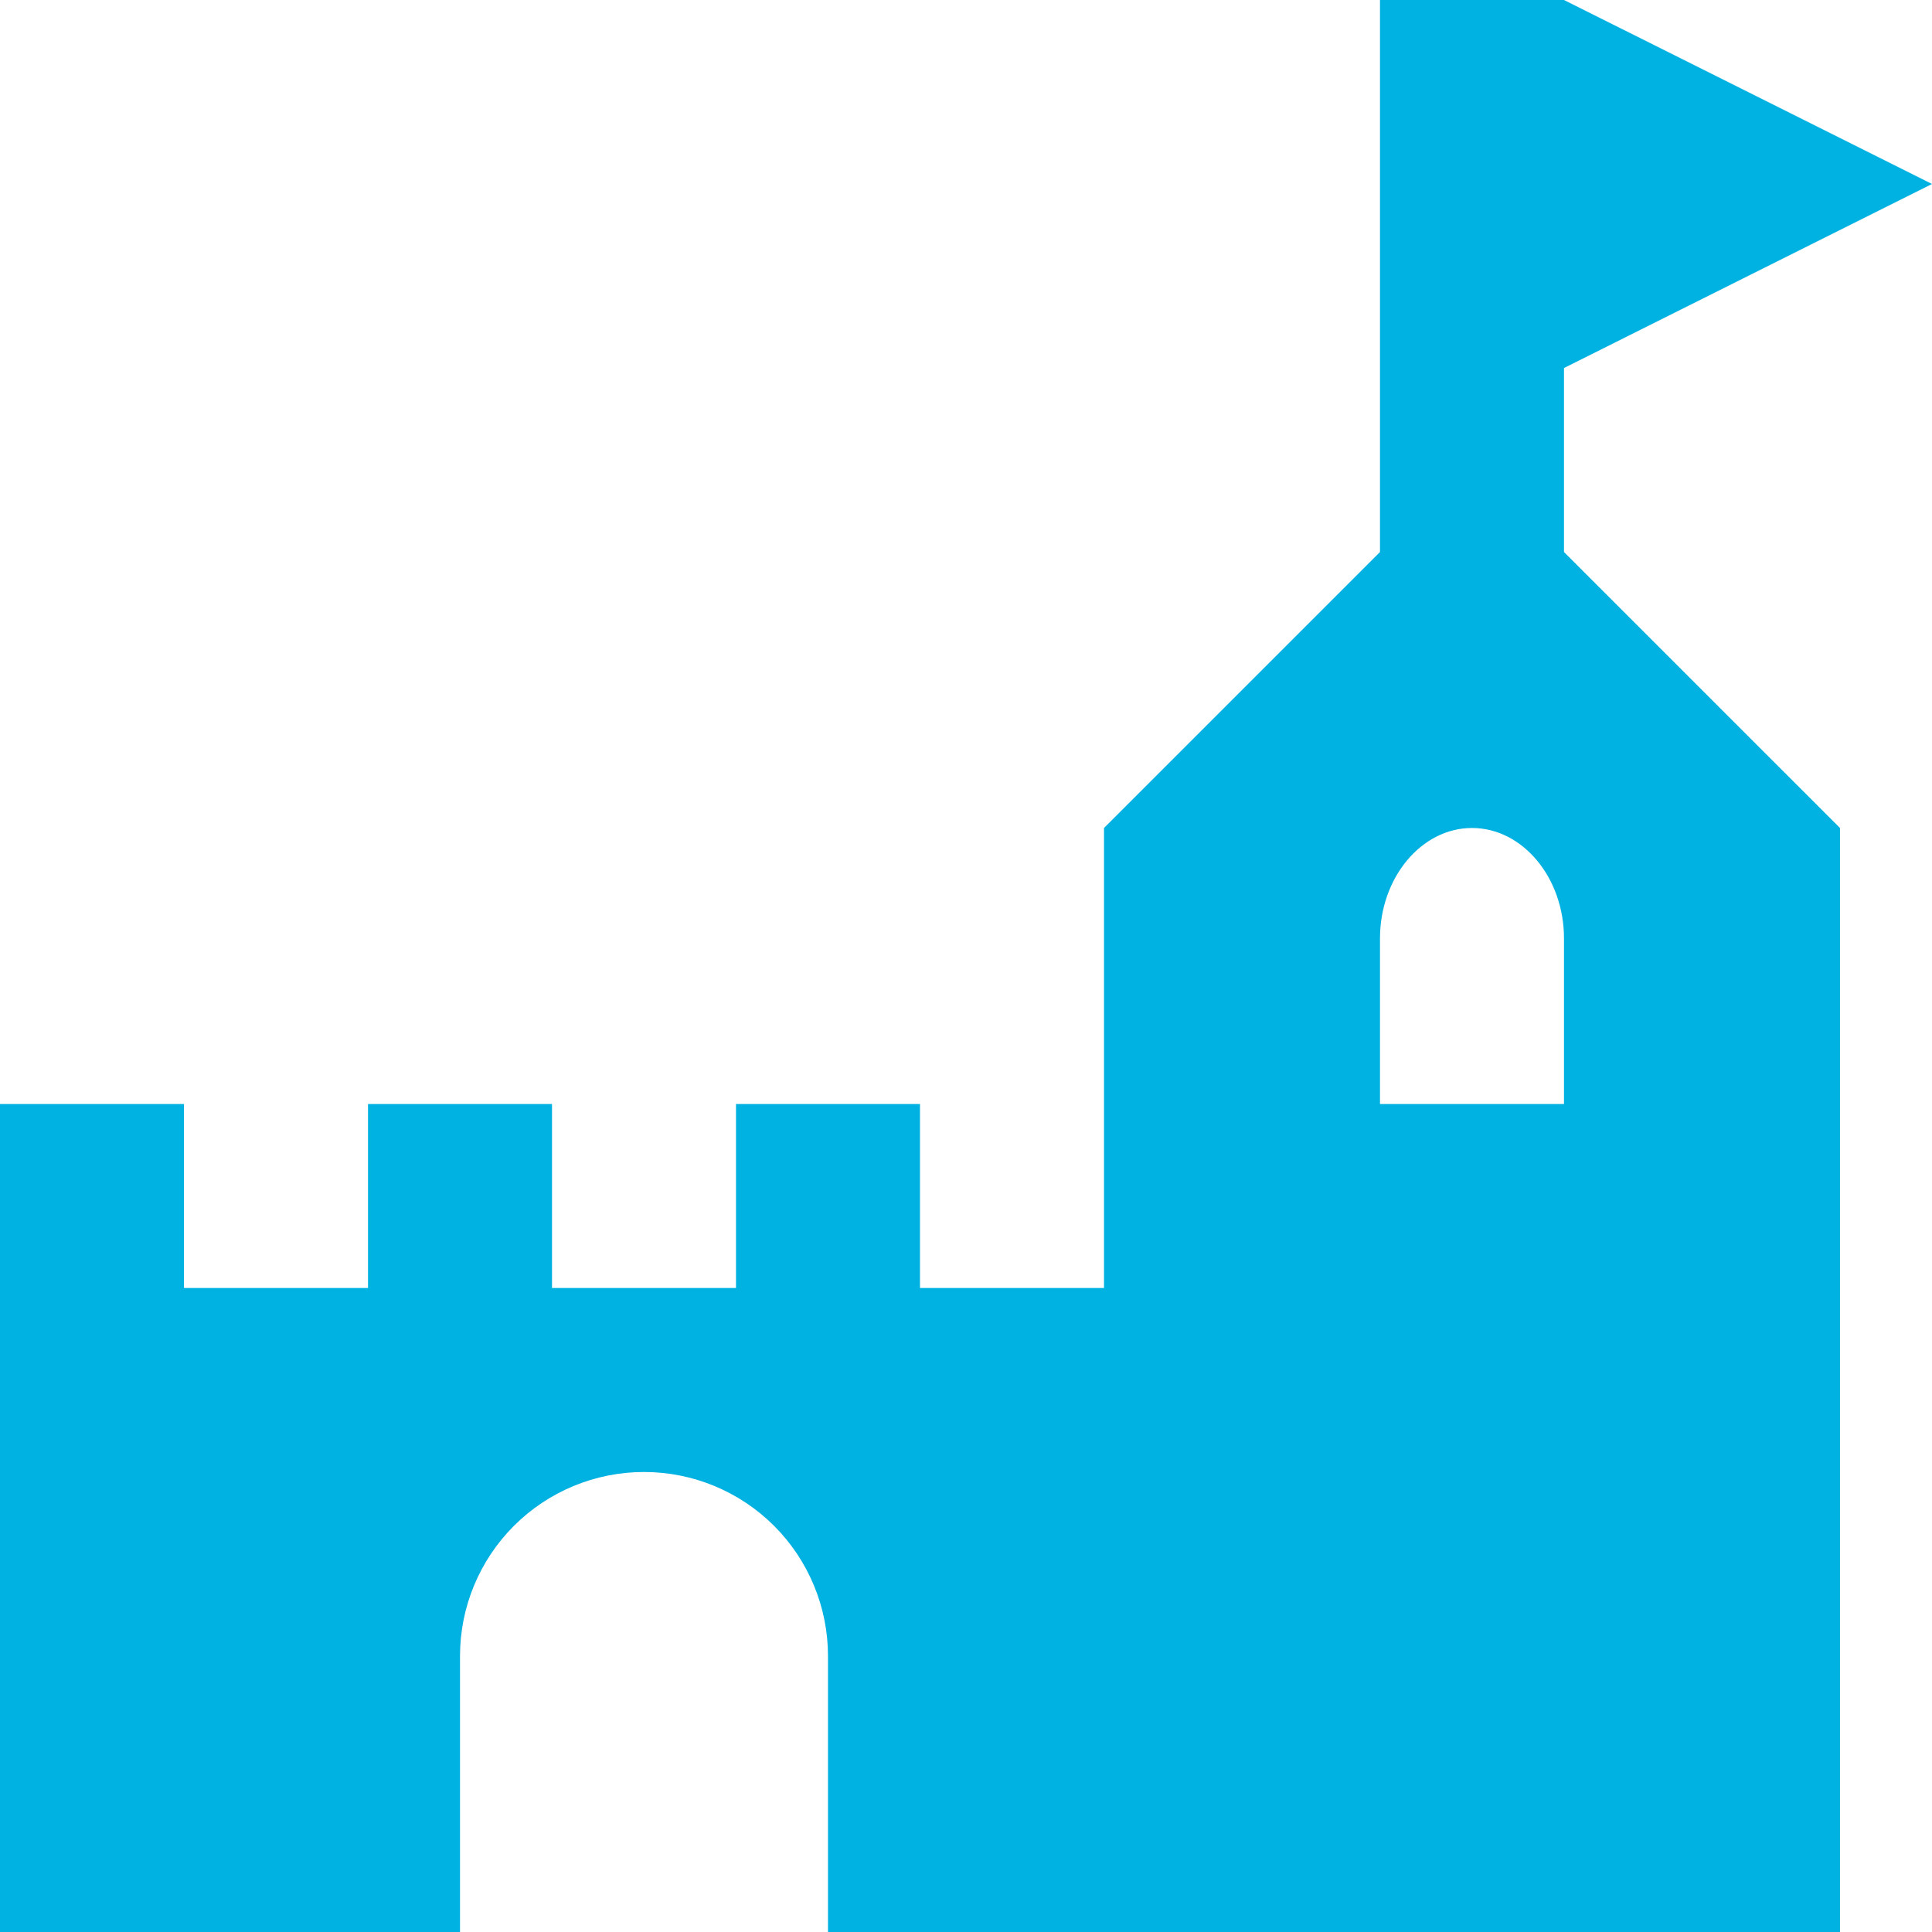 <svg width="60" height="60" viewBox="0 0 60 60" fill="none" xmlns="http://www.w3.org/2000/svg">
<path d="M0 34.286H5.714V40H11.429V34.286H17.143V40H22.857V34.286H28.571V40H34.286V25.714L42.857 17.143V0H48.571L60 5.714L48.571 11.429V17.143L57.143 25.714V60H25.714V51.429C25.714 49.913 25.112 48.46 24.041 47.388C22.969 46.316 21.515 45.714 20 45.714C18.485 45.714 17.031 46.316 15.959 47.388C14.888 48.46 14.286 49.913 14.286 51.429V60H0V34.286ZM45.714 25.714C44.143 25.714 42.857 27.257 42.857 29.143V34.286H48.571V29.143C48.571 27.257 47.286 25.714 45.714 25.714Z" fill="#00B2E1"/>
</svg>

